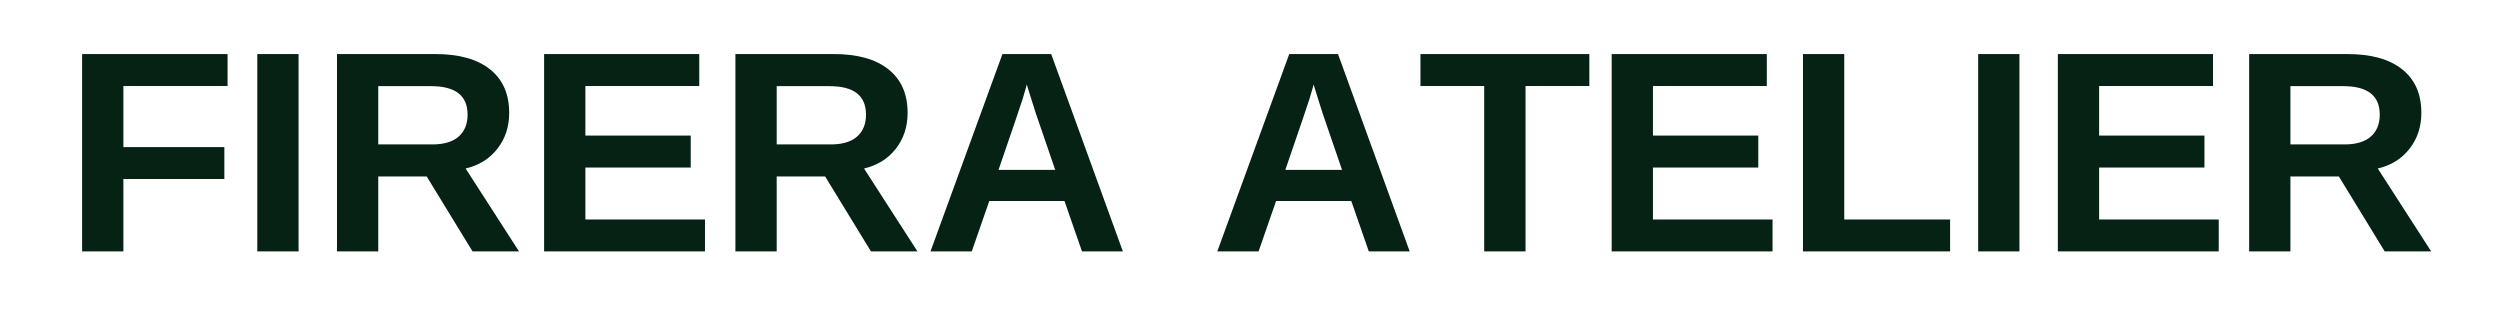 <svg version="1.0" preserveAspectRatio="xMidYMid meet" height="100" viewBox="0 0 600 75" zoomAndPan="magnify" width="800" xmlns:xlink="http://www.w3.org/1999/xlink" xmlns="http://www.w3.org/2000/svg"><defs><g></g></defs><g fill-opacity="1" fill="#062215"><g transform="translate(15.096, 60.335)"><g><path d="M 14.516 -39.688 L 14.516 -25.031 L 38.75 -25.031 L 38.75 -17.375 L 14.516 -17.375 L 14.516 0 L 4.609 0 L 4.609 -47.359 L 39.516 -47.359 L 39.516 -39.688 Z M 14.516 -39.688"></path></g></g><g transform="translate(57.143, 60.335)"><g><path d="M 4.609 0 L 4.609 -47.359 L 14.516 -47.359 L 14.516 0 Z M 4.609 0"></path></g></g><g transform="translate(76.267, 60.335)"><g><path d="M 37.141 0 L 26.141 -17.984 L 14.516 -17.984 L 14.516 0 L 4.609 0 L 4.609 -47.359 L 28.266 -47.359 C 33.91 -47.359 38.266 -46.141 41.328 -43.703 C 44.398 -41.273 45.938 -37.785 45.938 -33.234 C 45.938 -29.922 44.992 -27.055 43.109 -24.641 C 41.234 -22.234 38.691 -20.648 35.484 -19.891 L 48.297 0 Z M 35.953 -32.828 C 35.953 -37.379 33.039 -39.656 27.219 -39.656 L 14.516 -39.656 L 14.516 -25.672 L 27.484 -25.672 C 30.266 -25.672 32.367 -26.297 33.797 -27.547 C 35.234 -28.805 35.953 -30.566 35.953 -32.828 Z M 35.953 -32.828"></path></g></g><g transform="translate(125.977, 60.335)"><g><path d="M 4.609 0 L 4.609 -47.359 L 41.844 -47.359 L 41.844 -39.688 L 14.516 -39.688 L 14.516 -27.797 L 39.797 -27.797 L 39.797 -20.125 L 14.516 -20.125 L 14.516 -7.656 L 43.219 -7.656 L 43.219 0 Z M 4.609 0"></path></g></g><g transform="translate(171.889, 60.335)"><g><path d="M 37.141 0 L 26.141 -17.984 L 14.516 -17.984 L 14.516 0 L 4.609 0 L 4.609 -47.359 L 28.266 -47.359 C 33.91 -47.359 38.266 -46.141 41.328 -43.703 C 44.398 -41.273 45.938 -37.785 45.938 -33.234 C 45.938 -29.922 44.992 -27.055 43.109 -24.641 C 41.234 -22.234 38.691 -20.648 35.484 -19.891 L 48.297 0 Z M 35.953 -32.828 C 35.953 -37.379 33.039 -39.656 27.219 -39.656 L 14.516 -39.656 L 14.516 -25.672 L 27.484 -25.672 C 30.266 -25.672 32.367 -26.297 33.797 -27.547 C 35.234 -28.805 35.953 -30.566 35.953 -32.828 Z M 35.953 -32.828"></path></g></g><g transform="translate(221.599, 60.335)"><g><path d="M 38.078 0 L 33.875 -12.094 L 15.828 -12.094 L 11.625 0 L 1.719 0 L 18.984 -47.359 L 30.688 -47.359 L 47.891 0 Z M 24.828 -40.062 L 24.641 -39.328 C 24.41 -38.516 24.141 -37.594 23.828 -36.562 C 23.516 -35.531 21.586 -29.863 18.047 -19.562 L 31.656 -19.562 L 26.984 -33.172 L 25.547 -37.734 Z M 24.828 -40.062"></path></g></g><g transform="translate(271.309, 60.335)"><g></g></g><g transform="translate(290.434, 60.335)"><g><path d="M 38.078 0 L 33.875 -12.094 L 15.828 -12.094 L 11.625 0 L 1.719 0 L 18.984 -47.359 L 30.688 -47.359 L 47.891 0 Z M 24.828 -40.062 L 24.641 -39.328 C 24.41 -38.516 24.141 -37.594 23.828 -36.562 C 23.516 -35.531 21.586 -29.863 18.047 -19.562 L 31.656 -19.562 L 26.984 -33.172 L 25.547 -37.734 Z M 24.828 -40.062"></path></g></g><g transform="translate(340.144, 60.335)"><g><path d="M 25.984 -39.688 L 25.984 0 L 16.062 0 L 16.062 -39.688 L 0.766 -39.688 L 0.766 -47.359 L 41.297 -47.359 L 41.297 -39.688 Z M 25.984 -39.688"></path></g></g><g transform="translate(382.191, 60.335)"><g><path d="M 4.609 0 L 4.609 -47.359 L 41.844 -47.359 L 41.844 -39.688 L 14.516 -39.688 L 14.516 -27.797 L 39.797 -27.797 L 39.797 -20.125 L 14.516 -20.125 L 14.516 -7.656 L 43.219 -7.656 L 43.219 0 Z M 4.609 0"></path></g></g><g transform="translate(428.103, 60.335)"><g><path d="M 4.609 0 L 4.609 -47.359 L 14.516 -47.359 L 14.516 -7.656 L 39.922 -7.656 L 39.922 0 Z M 4.609 0"></path></g></g><g transform="translate(470.15, 60.335)"><g><path d="M 4.609 0 L 4.609 -47.359 L 14.516 -47.359 L 14.516 0 Z M 4.609 0"></path></g></g><g transform="translate(489.274, 60.335)"><g><path d="M 4.609 0 L 4.609 -47.359 L 41.844 -47.359 L 41.844 -39.688 L 14.516 -39.688 L 14.516 -27.797 L 39.797 -27.797 L 39.797 -20.125 L 14.516 -20.125 L 14.516 -7.656 L 43.219 -7.656 L 43.219 0 Z M 4.609 0"></path></g></g><g transform="translate(535.186, 60.335)"><g><path d="M 37.141 0 L 26.141 -17.984 L 14.516 -17.984 L 14.516 0 L 4.609 0 L 4.609 -47.359 L 28.266 -47.359 C 33.91 -47.359 38.266 -46.141 41.328 -43.703 C 44.398 -41.273 45.938 -37.785 45.938 -33.234 C 45.938 -29.922 44.992 -27.055 43.109 -24.641 C 41.234 -22.234 38.691 -20.648 35.484 -19.891 L 48.297 0 Z M 35.953 -32.828 C 35.953 -37.379 33.039 -39.656 27.219 -39.656 L 14.516 -39.656 L 14.516 -25.672 L 27.484 -25.672 C 30.266 -25.672 32.367 -26.297 33.797 -27.547 C 35.234 -28.805 35.953 -30.566 35.953 -32.828 Z M 35.953 -32.828"></path></g></g></g></svg>